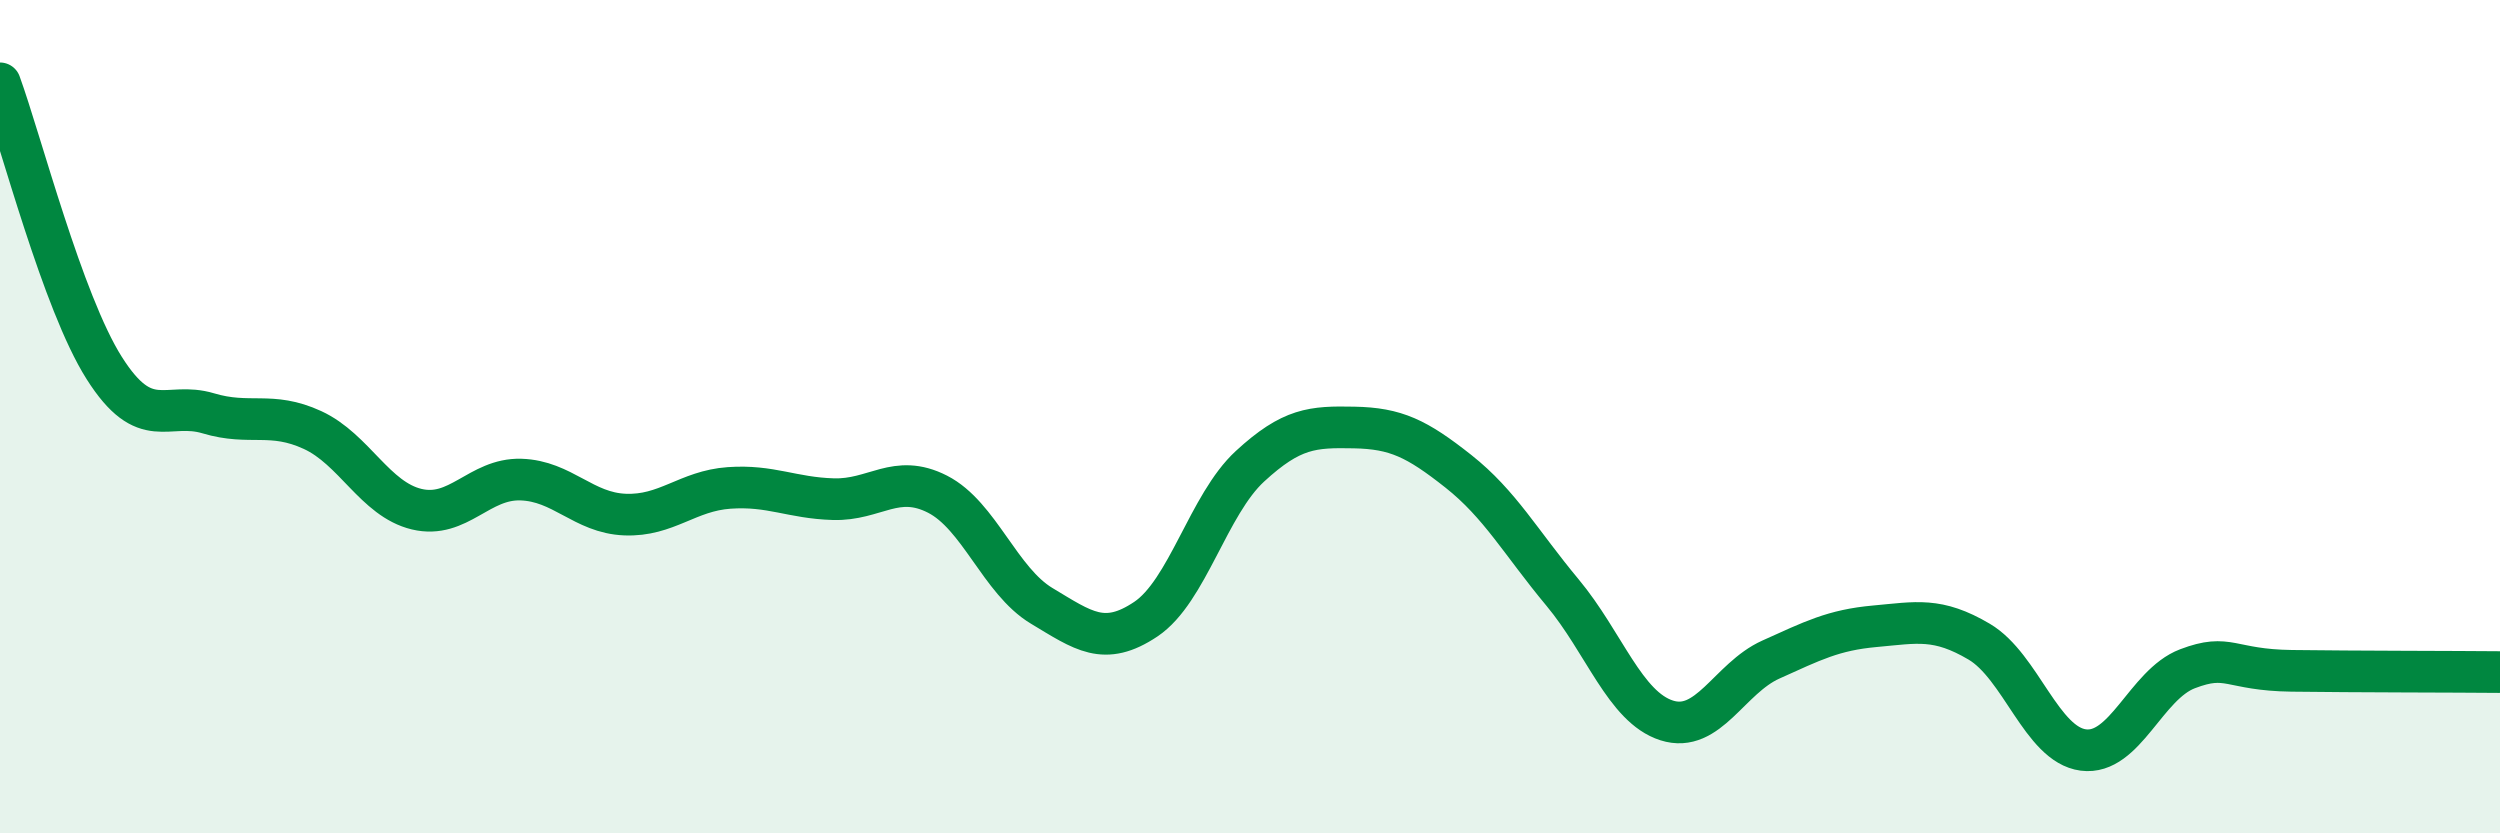 
    <svg width="60" height="20" viewBox="0 0 60 20" xmlns="http://www.w3.org/2000/svg">
      <path
        d="M 0,2 C 0.5,3.37 1.5,7.25 2.5,8.83 C 3.5,10.41 4,9.62 5,9.92 C 6,10.22 6.5,9.86 7.5,10.32 C 8.5,10.78 9,11.98 10,12.22 C 11,12.46 11.5,11.48 12.5,11.51 C 13.5,11.54 14,12.31 15,12.35 C 16,12.39 16.5,11.78 17.5,11.71 C 18.5,11.64 19,11.95 20,11.98 C 21,12.01 21.5,11.35 22.5,11.86 C 23.5,12.37 24,13.94 25,14.54 C 26,15.14 26.5,15.53 27.5,14.86 C 28.5,14.19 29,12.11 30,11.19 C 31,10.27 31.5,10.24 32.5,10.26 C 33.5,10.28 34,10.52 35,11.31 C 36,12.1 36.5,13.02 37.5,14.22 C 38.5,15.42 39,16.97 40,17.29 C 41,17.61 41.5,16.28 42.5,15.83 C 43.5,15.38 44,15.12 45,15.03 C 46,14.94 46.5,14.81 47.5,15.4 C 48.5,15.99 49,17.87 50,18 C 51,18.13 51.5,16.43 52.5,16.05 C 53.5,15.67 53.5,16.08 55,16.1 C 56.5,16.12 59,16.12 60,16.13L60 20L0 20Z"
        fill="#008740"
        opacity="0.1"
        stroke-linecap="round"
        stroke-linejoin="round"
      />
      <path
        d="M 0,2 C 0.5,3.37 1.5,7.25 2.5,8.83 C 3.5,10.41 4,9.62 5,9.92 C 6,10.22 6.5,9.86 7.5,10.32 C 8.5,10.78 9,11.98 10,12.22 C 11,12.46 11.5,11.48 12.5,11.51 C 13.5,11.54 14,12.31 15,12.35 C 16,12.39 16.5,11.78 17.5,11.71 C 18.5,11.64 19,11.95 20,11.98 C 21,12.01 21.5,11.35 22.5,11.86 C 23.5,12.37 24,13.94 25,14.54 C 26,15.14 26.5,15.53 27.5,14.86 C 28.5,14.19 29,12.11 30,11.19 C 31,10.27 31.5,10.24 32.5,10.26 C 33.5,10.28 34,10.52 35,11.31 C 36,12.1 36.5,13.02 37.5,14.22 C 38.5,15.42 39,16.97 40,17.29 C 41,17.61 41.5,16.28 42.5,15.83 C 43.5,15.38 44,15.12 45,15.03 C 46,14.94 46.5,14.81 47.5,15.4 C 48.5,15.99 49,17.87 50,18 C 51,18.13 51.5,16.43 52.5,16.05 C 53.5,15.67 53.5,16.08 55,16.1 C 56.5,16.12 59,16.12 60,16.13"
        stroke="#008740"
        stroke-width="1"
        fill="none"
        stroke-linecap="round"
        stroke-linejoin="round"
      />
    </svg>
  